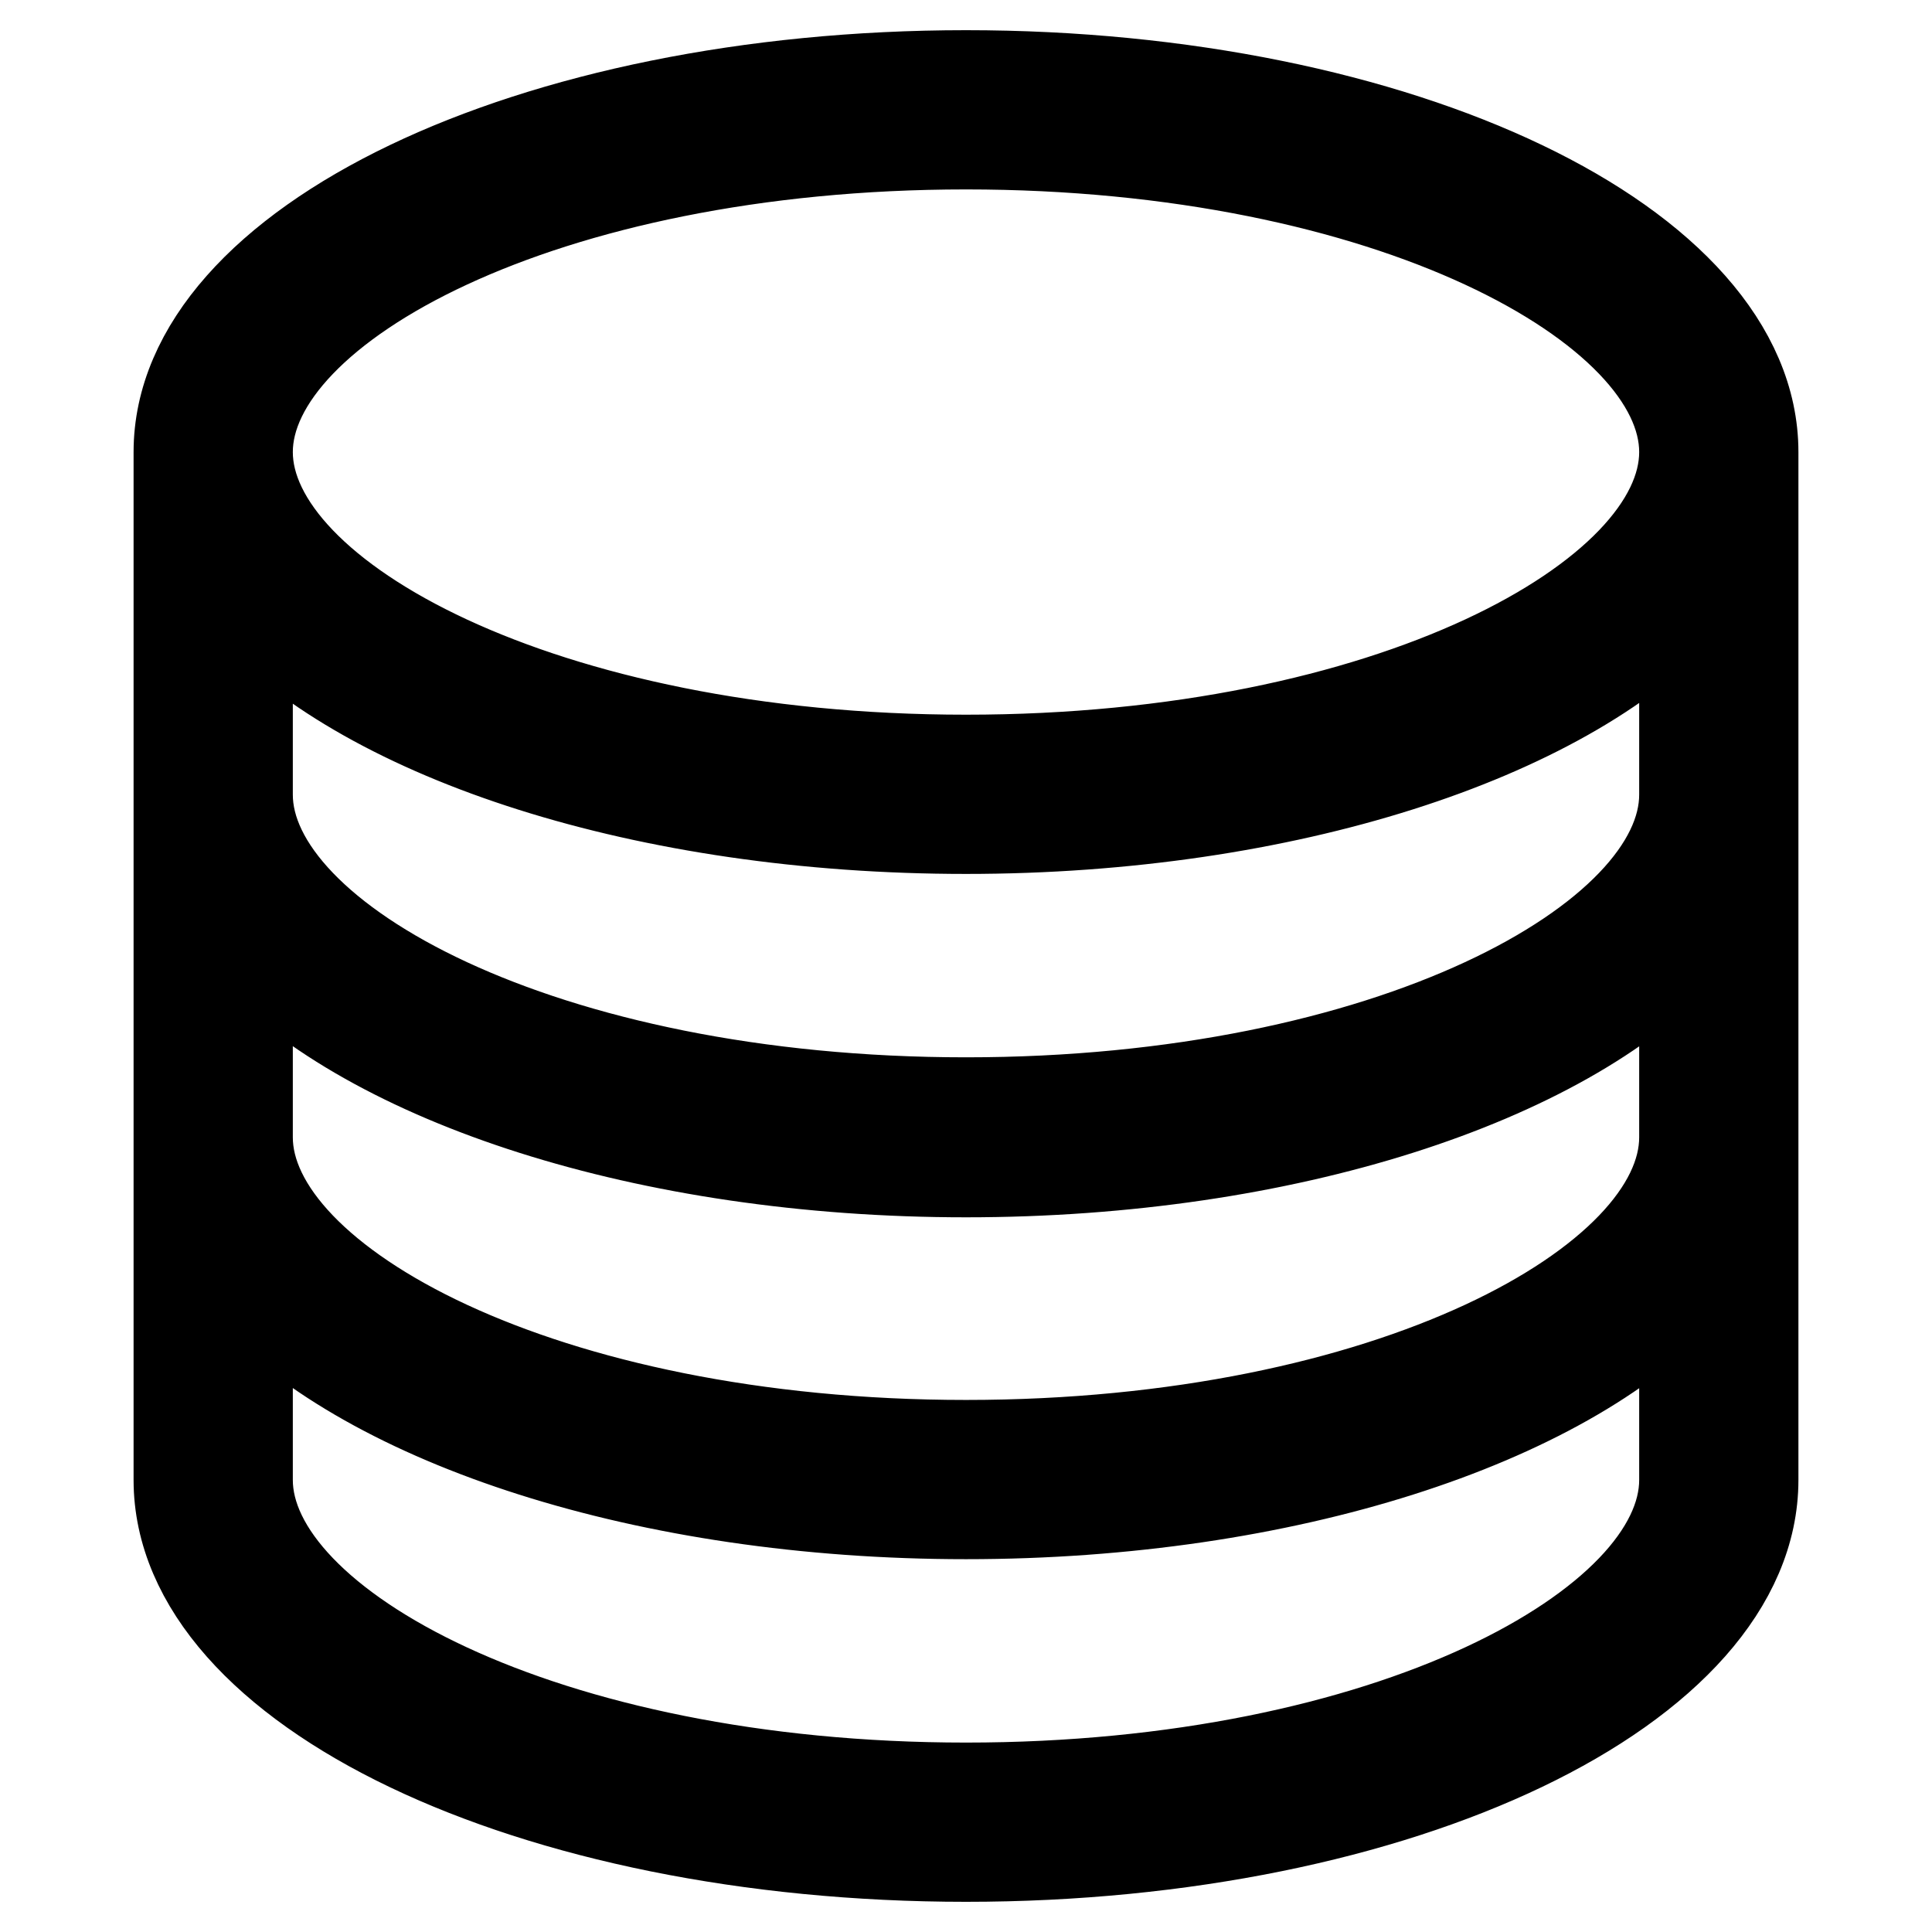 <?xml version="1.0" encoding="utf-8"?>
<!-- Svg Vector Icons : http://www.onlinewebfonts.com/icon -->
<!DOCTYPE svg PUBLIC "-//W3C//DTD SVG 1.1//EN" "http://www.w3.org/Graphics/SVG/1.1/DTD/svg11.dtd">
<svg version="1.1" xmlns="http://www.w3.org/2000/svg" xmlns:xlink="http://www.w3.org/1999/xlink" x="0px" y="0px" viewBox="0 0 256 256" enable-background="new 0 0 256 256" xml:space="preserve">
<g> <path stroke-width="12" fill-opacity="0" stroke="#000000"  d="M128,10C70.4,10,23.7,32.4,23.7,59.9v136.2c0,27.6,46.7,49.9,104.3,49.9c57.6,0,104.3-22.4,104.3-49.9V59.9 C232.3,32.4,185.6,10,128,10z M128,19.1c56.1,0,95.2,21.5,95.2,40.8c0,19.3-39.1,40.8-95.2,40.8c-56.1,0-95.2-21.5-95.2-40.8 C32.8,40.6,71.9,19.1,128,19.1z M223.2,187v9.1c0,19.3-39.1,40.8-95.2,40.8c-56.1,0-95.2-21.5-95.2-40.8V187v-16 c16.3,17.4,52.8,29.6,95.2,29.6c42.4,0,79-12.2,95.2-29.6V187z M223.2,150.7c0,19.3-39.1,40.8-95.2,40.8 c-56.1,0-95.2-21.5-95.2-40.8v-15.2v-9.8c16.3,17.4,52.8,29.6,95.2,29.6c42.4,0,79-12.2,95.2-29.6V150.7z M223.2,105.3 c0,19.3-39.1,40.8-95.2,40.8c-56.1,0-95.2-21.5-95.2-40.8v-25C49,97.7,85.5,109.8,128,109.8c42.4,0,79-12.2,95.2-29.6V105.3z"/></g>
</svg>